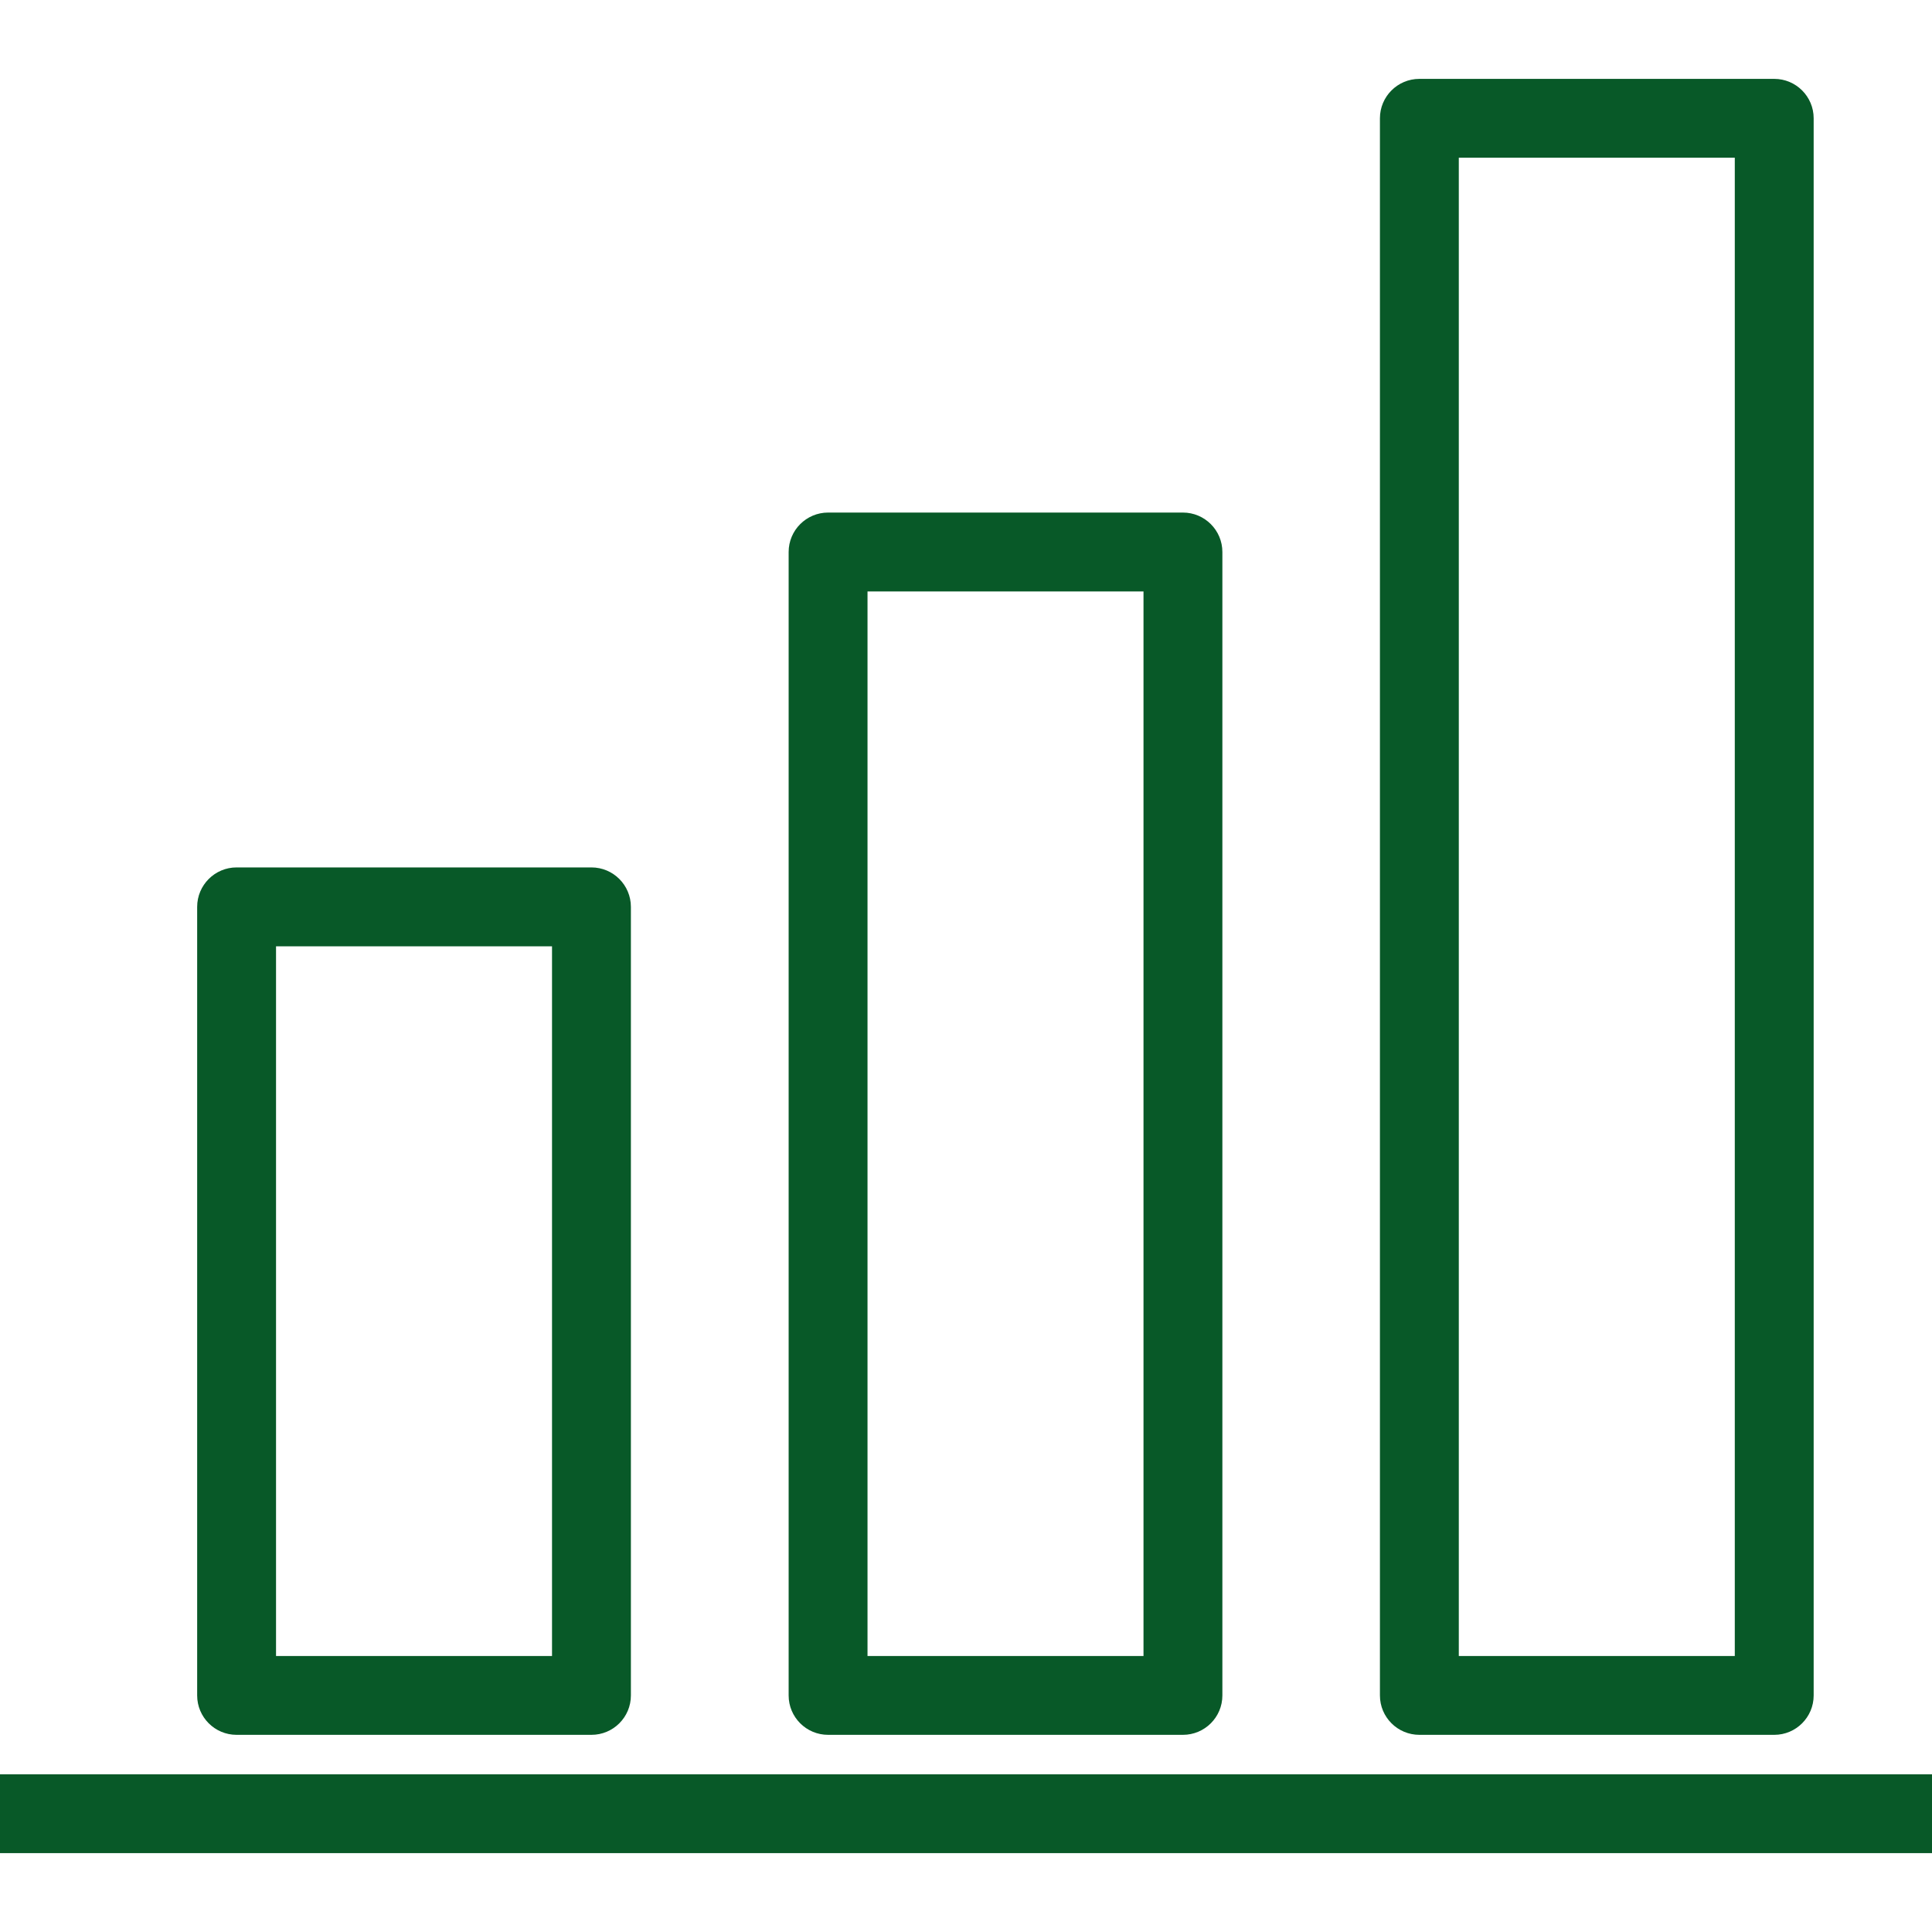 <svg width="40" height="40" viewBox="0 0 40 40" fill="none" xmlns="http://www.w3.org/2000/svg">
<g clip-path="url(#clip0_18048_1741)">
<path d="M12.245 17.959H4.898C4.448 17.959 4.082 18.325 4.082 18.776V35.102C4.082 35.553 4.448 35.918 4.898 35.918H12.245C12.696 35.918 13.062 35.553 13.062 35.102V18.776C13.062 18.325 12.696 17.959 12.245 17.959ZM11.429 34.286H5.715V19.592H11.429V34.286Z" fill="#085928"/>
<path d="M24.491 10.612H17.145C16.694 10.612 16.328 10.978 16.328 11.429V35.102C16.328 35.553 16.694 35.918 17.145 35.918H24.491C24.942 35.918 25.308 35.553 25.308 35.102V11.429C25.308 10.978 24.942 10.612 24.491 10.612ZM23.675 34.286H17.961V12.245H23.675V34.286Z" fill="#085928"/>
<path d="M36.734 1.633H29.387C28.936 1.633 28.57 1.998 28.57 2.449V35.102C28.57 35.553 28.936 35.918 29.387 35.918H36.734C37.184 35.918 37.55 35.553 37.55 35.102V2.449C37.55 1.998 37.184 1.633 36.734 1.633ZM35.917 34.286H30.203V3.265H35.917V34.286Z" fill="#085928"/>
<path d="M40 36.735H0V38.367H40V36.735Z" fill="#085928"/>
</g>
<defs>
<clipPath id="clip0_18048_1741">
<rect width="40" height="40" fill="white"/>
</clipPath>
</defs>
</svg>
